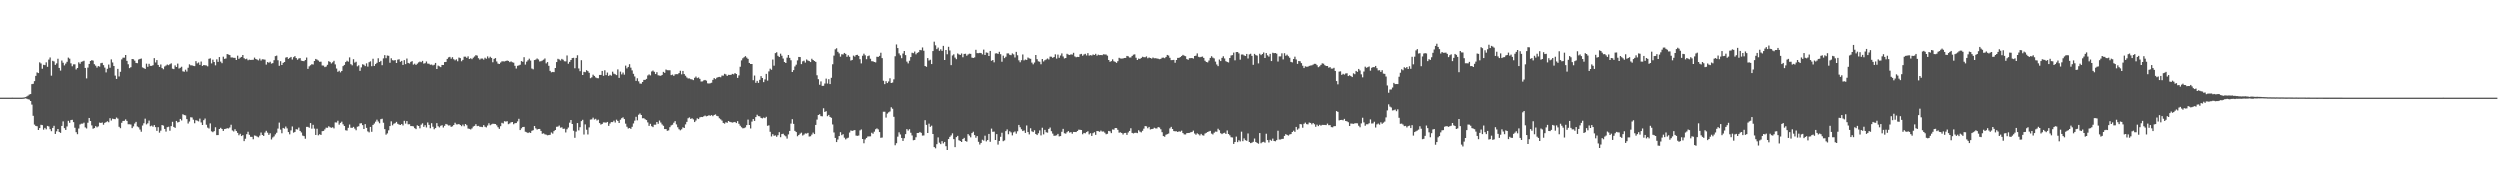 <svg xmlns="http://www.w3.org/2000/svg" width="1920" height="150"><path fill="#4f4f4f" d="M0 74.986h1v1H0zM1 74.988h1v1H1zM2 74.989h1v1H2zM3 74.988h1v1H3zM4 74.988h1v1H4zM5 74.989h1v1H5zM6 74.987h1v1H6zM7 74.986h1v1H7zM8 74.988h1v1H8zM9 74.983h1v1H9zM10 74.988h1v1H10zM11 74.988h1v1H11zM12 74.985h1v1H12zM13 74.989h1v1H13zM14 74.987h1v1H14zM15 74.99h1v1H15zM16 74.986h1v1H16zM17 74.937h1v1H17zM18 74.84h1v1H18zM19 74.54h1v1H19zM20 74.117h1v1.671H20zM21 73.472h1v2.728H21zM22 72.612h1v3.903H22zM23 72.267h1v5.283H23zM24 64.595h1v15.748H24zM25 64.378h1v24.574H25zM26 62.32h1v33.375H26zM27 58.277h1v38.418H27zM28 55.58h1v41.399H28zM29 56.121h1v43.713H29zM30 47.877h1v50.474H30zM31 48.725h1v47.096H31zM32 52.773h1v43.328H32zM33 49.768h1v49.834H33zM34 50.002h1v48.178H34zM35 47.858h1v51.444H35zM36 51.326h1v45.414H36zM37 45.762h1v51.364H37zM38 44.142h1v55.1H38zM39 58.096h1v42.673H39zM40 46.7h1v51.532H40zM41 47.184h1v49.432H41zM42 49.827h1v53.029H42zM43 48.683h1v52.163H43zM44 45.133h1v53.958H44zM45 52.167h1v49.137H45zM46 54.231h1v47.834H46zM47 46.468h1v50.232H47zM48 48.16h1v45.067H48zM49 50.21h1v48.179H49zM50 48.848h1v50.962H50zM51 47.438h1v49.662H51zM52 44.221h1v48.548H52zM53 45.078h1v49.251H53zM54 48.62h1v43.572H54zM55 50.869h1v41.136H55zM56 49.39h1v44.399H56zM57 49.427h1v48.675H57zM58 53.353h1v48.181H58zM59 52.242h1v50.82H59zM60 47.872h1v50.853H60zM61 48.928h1v46.653H61zM62 47.466h1v47.502H62zM63 47.178h1v47.804H63zM64 46.633h1v47.577H64zM65 52.189h1v45.67H65zM66 60.233h1v38.443H66zM67 51.928h1v42.355H67zM68 49.118h1v41.48H68zM69 46.832h1v46.077H69zM70 46.161h1v50.16H70zM71 46.563h1v52.318H71zM72 49.322h1v49.056H72zM73 50.432h1v46.431H73zM74 51.928h1v45.878H74zM75 50.742h1v46.328H75zM76 51.153h1v42.992H76zM77 48.552h1v45.912H77zM78 48.232h1v45.835H78zM79 50.03h1v45.755H79zM80 51.902h1v42.48H80zM81 55.6h1v38.205H81zM82 52.828h1v40.288H82zM83 49.568h1v44.313H83zM84 52.01h1v38.777H84zM85 45.623h1v46.934H85zM86 47.958h1v43.172H86zM87 50.667h1v40.793H87zM88 58.04h1v33.498H88zM89 60.626h1v29.624H89zM90 52.899h1v38.199H90zM91 58.748h1v38.654H91zM92 55.143h1v43.3H92zM93 45.642h1v48.646H93zM94 44.283h1v48.596H94zM95 44.312h1v48.454H95zM96 42.226h1v49.487H96zM97 46.749h1v46.103H97zM98 49.376h1v46.074H98zM99 52.349h1v43.099H99zM100 51.633h1v43.992H100zM101 45.318h1v53.103H101zM102 45.536h1v51.535H102zM103 46.582h1v48.274H103zM104 48.356h1v45.255H104zM105 48.551h1v48.574H105zM106 45.736h1v52.065H106zM107 45.266h1v54.211H107zM108 44.929h1v56.241H108zM109 51.754h1v44.659H109zM110 52.313h1v42.378H110zM111 52.92h1v38.195H111zM112 48.92h1v46.594H112zM113 51.284h1v43.455H113zM114 48.988h1v43.612H114zM115 50.571h1v46.422H115zM116 50.596h1v45.878H116zM117 50.085h1v47.259H117zM118 44.643h1v51.428H118zM119 47.959h1v49.689H119zM120 46.137h1v54.353H120zM121 49.885h1v47.815H121zM122 51.418h1v50.453H122zM123 49.517h1v50.858H123zM124 52.298h1v43.727H124zM125 53.199h1v43.252H125zM126 51.035h1v47.969H126zM127 50.312h1v50.765H127zM128 49.553h1v48.111H128zM129 50.049h1v47.275H129zM130 49.316h1v51.083H130zM131 48.654h1v48.216H131zM132 52.717h1v40.841H132zM133 53.08h1v44.384H133zM134 50.242h1v47.937H134zM135 51.455h1v41.443H135zM136 48.826h1v45.233H136zM137 52.63h1v41.039H137zM138 52.031h1v39.325H138zM139 51.276h1v41.233H139zM140 54.805h1v32.976H140zM141 55.115h1v33.268H141zM142 53.488h1v35.155H142zM143 54.911h1v36.574H143zM144 52.029h1v42.826H144zM145 49.421h1v43.919H145zM146 50.165h1v39.903H146zM147 50.179h1v40.052H147zM148 50.574h1v41.336H148zM149 50.802h1v43.859H149zM150 46.934h1v45.402H150zM151 48.67h1v44.013H151zM152 47.963h1v45.27H152zM153 49.829h1v41.26H153zM154 47.254h1v46.775H154zM155 50.625h1v45.386H155zM156 49.939h1v42.391H156zM157 50.11h1v40.902H157zM158 50.255h1v45.524H158zM159 50.931h1v47.044H159zM160 45.165h1v53.574H160zM161 44.809h1v49.98H161zM162 48.708h1v52.172H162zM163 45.814h1v55.711H163zM164 47.631h1v53.076H164zM165 50.169h1v47.556H165zM166 45.589h1v58.209H166zM167 47.515h1v56.216H167zM168 43.841h1v55.238H168zM169 47.314h1v50.858H169zM170 48.558h1v50.497H170zM171 43.529h1v57.045H171zM172 45.22h1v53.921H172zM173 44.888h1v54.023H173zM174 41.528h1v56.934H174zM175 41.896h1v56.767H175zM176 42.286h1v55.583H176zM177 44.12h1v51.691H177zM178 44.11h1v56.078H178zM179 44.368h1v56.581H179zM180 44.436h1v54.815H180zM181 46.06h1v54.583H181zM182 42.746h1v59.309H182zM183 45.195h1v58.712H183zM184 44.288h1v58.488H184zM185 43.7h1v60.783H185zM186 42.233h1v61.54H186zM187 44.721h1v63.658H187zM188 45.474h1v61.086H188zM189 45.038h1v58.003H189zM190 46.269h1v54.913H190zM191 45.806h1v57.741H191zM192 46.045h1v59.038H192zM193 45.983h1v59.11H193zM194 45.89h1v61.084H194zM195 44.246h1v59.779H195zM196 45.324h1v58.958H196zM197 45.778h1v59.114H197zM198 46.402h1v59.094H198zM199 45.008h1v59.153H199zM200 46.473h1v55.311H200zM201 45.508h1v58.169H201zM202 45.597h1v58.796H202zM203 45.833h1v56.015H203zM204 49.606h1v50.826H204zM205 47.642h1v54.24H205zM206 48.176h1v55.39H206zM207 47.41h1v54.917H207zM208 48.837h1v58.275H208zM209 48.504h1v57.044H209zM210 46.235h1v58.518H210zM211 43.088h1v60.147H211zM212 42.678h1v59.282H212zM213 46.271h1v52.489H213zM214 50.524h1v43.613H214zM215 46.994h1v52.527H215zM216 49.93h1v52.431H216zM217 48.278h1v49.967H217zM218 47.597h1v51.224H218zM219 44.256h1v52.917H219zM220 43.814h1v54.803H220zM221 45.196h1v56.245H221zM222 44.445h1v58.71H222zM223 43.708h1v56.438H223zM224 45.728h1v51.4H224zM225 43.929h1v57.977H225zM226 43.113h1v58.189H226zM227 44.591h1v54.629H227zM228 45.873h1v53.634H228zM229 44.907h1v53.116H229zM230 44.663h1v55.898H230zM231 46.583h1v55.159H231zM232 46.823h1v57.326H232zM233 46.991h1v57.545H233zM234 46.088h1v60.439H234zM235 44.184h1v53.27H235zM236 52.874h1v44.557H236zM237 50.952h1v47.153H237zM238 50.112h1v44.411H238zM239 49.313h1v49.518H239zM240 49.564h1v46.296H240zM241 46.83h1v51.933H241zM242 45.272h1v58.382H242zM243 45.75h1v53.115H243zM244 46.489h1v57.428H244zM245 47.463h1v55.671H245zM246 47.366h1v56.266H246zM247 50.259h1v50.507H247zM248 50.406h1v50.169H248zM249 51.574h1v47.811H249zM250 51.105h1v46.964H250zM251 49.767h1v48.39H251zM252 47.021h1v49.946H252zM253 47.567h1v50.16H253zM254 48.746h1v49.388H254zM255 47.868h1v49.867H255zM256 46.717h1v51.882H256zM257 49.449h1v44.551H257zM258 52.618h1v41.49H258zM259 55.145h1v37.563H259zM260 54.315h1v41.436H260zM261 55.62h1v38.732H261zM262 54.523h1v38.937H262zM263 50.801h1v44.703H263zM264 49.887h1v46.872H264zM265 47.651h1v52.402H265zM266 46.631h1v53.665H266zM267 47.378h1v50.796H267zM268 44.082h1v51.558H268zM269 49.284h1v48.805H269zM270 50.194h1v48.031H270zM271 45.452h1v51.989H271zM272 48.072h1v50.672H272zM273 47.416h1v52.608H273zM274 50.963h1v46.351H274zM275 50.171h1v46.785H275zM276 54.445h1v40.366H276zM277 51.782h1v42.816H277zM278 49.351h1v46.731H278zM279 49.714h1v49.376H279zM280 50.788h1v44.532H280zM281 48.649h1v49.543H281zM282 51.141h1v49.757H282zM283 47.787h1v53.898H283zM284 47.088h1v50.417H284zM285 50.828h1v50.413H285zM286 45.097h1v50.858H286zM287 50.633h1v44.262H287zM288 49.208h1v44.246H288zM289 48.246h1v43.651H289zM290 44.759h1v48.568H290zM291 47.613h1v47.064H291zM292 46.744h1v44.787H292zM293 50.075h1v41.113H293zM294 44.838h1v49.401H294zM295 42.331h1v56.82H295zM296 44.718h1v58.714H296zM297 42.656h1v59.816H297zM298 42.866h1v57.24H298zM299 48.18h1v48.647H299zM300 44.733h1v48.441H300zM301 46.227h1v50.008H301zM302 46.49h1v48.517H302zM303 46.132h1v48.461H303zM304 48.392h1v45.217H304zM305 45.83h1v49.265H305zM306 45.534h1v50.085H306zM307 47.474h1v48.527H307zM308 46.738h1v48.503H308zM309 49.863h1v46.479H309zM310 46.16h1v46.607H310zM311 49.27h1v45.668H311zM312 44.976h1v48.008H312zM313 48.351h1v47.122H313zM314 48.817h1v46.567H314zM315 47.508h1v49.287H315zM316 46.934h1v49.86H316zM317 49.593h1v47.482H317zM318 48.909h1v49.513H318zM319 49.853h1v49.318H319zM320 48.919h1v47.337H320zM321 47.93h1v48.813H321zM322 47.307h1v51.258H322zM323 47.775h1v47.948H323zM324 46.74h1v47.976H324zM325 48.864h1v48.568H325zM326 48.546h1v47.624H326zM327 47.188h1v50.681H327zM328 48.834h1v45.202H328zM329 48.943h1v46.959H329zM330 49.728h1v48.803H330zM331 49.558h1v45.051H331zM332 50.241h1v47.109H332zM333 49.701h1v49.596H333zM334 48.308h1v50.054H334zM335 52.984h1v41.59H335zM336 50.393h1v46.562H336zM337 50.96h1v46.895H337zM338 51.549h1v45.067H338zM339 49.857h1v46.274H339zM340 49.897h1v48.043H340zM341 47.675h1v48.931H341zM342 47.567h1v47.626H342zM343 45.238h1v50.41H343zM344 44.063h1v52.338H344zM345 43.652h1v52.611H345zM346 45.077h1v52.374H346zM347 43.952h1v53.059H347zM348 45.459h1v50.521H348zM349 46.332h1v47.936H349zM350 45.567h1v49.954H350zM351 47.058h1v48.464H351zM352 44.173h1v51.064H352zM353 44.635h1v51.385H353zM354 47.041h1v49.885H354zM355 45.99h1v49.69H355zM356 43.535h1v53.422H356zM357 43.513h1v51.707H357zM358 44.444h1v51.761H358zM359 43.266h1v55.445H359zM360 45.335h1v53.627H360zM361 44.764h1v54.657H361zM362 45.464h1v53.141H362zM363 44.275h1v52.913H363zM364 43.365h1v53.311H364zM365 42.35h1v53.045H365zM366 42.696h1v54.156H366zM367 44.674h1v51.984H367zM368 45.767h1v51.549H368zM369 44.959h1v52.45H369zM370 44.96h1v52.693H370zM371 45.771h1v50.349H371zM372 44.344h1v52.989H372zM373 45.108h1v52.746H373zM374 43.289h1v53.095H374zM375 44.743h1v49.922H375zM376 43.576h1v52.62H376zM377 44.504h1v51.043H377zM378 47.835h1v47.188H378zM379 45.204h1v49.932H379zM380 44.576h1v50.633H380zM381 47.199h1v49.072H381zM382 48.841h1v48.916H382zM383 49.151h1v49.829H383zM384 48.009h1v48.928H384zM385 47.099h1v47.198H385zM386 47.112h1v47.694H386zM387 47.193h1v45.889H387zM388 46.783h1v46.583H388zM389 46.491h1v46.579H389zM390 46.789h1v48.592H390zM391 47.709h1v47.106H391zM392 47.134h1v46.793H392zM393 47.803h1v45.873H393zM394 48.13h1v47.294H394zM395 50.518h1v44.083H395zM396 52.654h1v41.859H396zM397 50.51h1v42.746H397zM398 50.214h1v41.044H398zM399 49.696h1v50.194H399zM400 46.903h1v51.658H400zM401 47.484h1v50.061H401zM402 43.93h1v53.497H402zM403 49.63h1v51.557H403zM404 47.381h1v54.186H404zM405 46.266h1v55.913H405zM406 45.034h1v56.616H406zM407 46.506h1v55.58H407zM408 52.642h1v47.802H408zM409 53.259h1v46.726H409zM410 46.129h1v50.641H410zM411 45.776h1v52.793H411zM412 44.88h1v54.644H412zM413 45.682h1v53.384H413zM414 47.199h1v51.836H414zM415 46.988h1v53.562H415zM416 46.478h1v56.241H416zM417 45.84h1v56.555H417zM418 44.923h1v58.238H418zM419 48.689h1v54.727H419zM420 47.642h1v56.293H420zM421 50.541h1v53.188H421zM422 54.416h1v49.118H422zM423 55.544h1v46.19H423zM424 55.248h1v47.358H424zM425 55.422h1v45.292H425zM426 52.225h1v47.623H426zM427 47.673h1v49.691H427zM428 45.165h1v52.065H428zM429 45.646h1v50.756H429zM430 46.491h1v51.56H430zM431 45.23h1v52.552H431zM432 45.872h1v53.097H432zM433 47.054h1v51.779H433zM434 47.151h1v54.574H434zM435 42.607h1v56.676H435zM436 48.935h1v48.985H436zM437 47.502h1v46.682H437zM438 46.097h1v46.043H438zM439 44.573h1v50.645H439zM440 44.411h1v55.997H440zM441 52.419h1v53.433H441zM442 44.474h1v56.577H442zM443 42.449h1v52.052H443zM444 52.557h1v47.581H444zM445 54.682h1v42.994H445zM446 46.221h1v46.827H446zM447 57.58h1v34.448H447zM448 55.155h1v48.145H448zM449 55.46h1v40.096H449zM450 53.915h1v45.722H450zM451 54.61h1v48.665H451zM452 55.923h1v41.934H452zM453 60.061h1v31.8H453zM454 59.4h1v32.316H454zM455 57.37h1v33.008H455zM456 58.321h1v33.47H456zM457 59.439h1v31.809H457zM458 60.024h1v32.497H458zM459 60.094h1v31.816H459zM460 57.549h1v36.959H460zM461 57.555h1v38.12H461zM462 54.5h1v40.669H462zM463 58.232h1v35.791H463zM464 53.973h1v40.076H464zM465 57.707h1v36.496H465zM466 55.679h1v37.986H466zM467 58.331h1v38.319H467zM468 57.422h1v37.43H468zM469 58.089h1v35.64H469zM470 55.03h1v38.784H470zM471 56.585h1v36.101H471zM472 57.057h1v37.024H472zM473 57.678h1v34.237H473zM474 53.32h1v39.563H474zM475 59.79h1v34.649H475zM476 55.004h1v36.93H476zM477 57.132h1v33.653H477zM478 55.729h1v34.374H478zM479 57.33h1v34.112H479zM480 50.384h1v44.573H480zM481 52.535h1v44.777H481zM482 51.388h1v47.328H482zM483 49.289h1v49.028H483zM484 51.988h1v46.96H484zM485 54.067h1v43.292H485zM486 56.704h1v38.131H486zM487 58.701h1v33.997H487zM488 62.114h1v27.605H488zM489 60.125h1v32.289H489zM490 62.439h1v25.681H490zM491 64.162h1v22.961H491zM492 64.314h1v24H492zM493 62.971h1v27.883H493zM494 61.315h1v29.484H494zM495 61.322h1v30.264H495zM496 60.559h1v31.653H496zM497 57.965h1v36.015H497zM498 57.135h1v39.525H498zM499 57.882h1v37.203H499zM500 54.883h1v42.042H500zM501 54.148h1v43.474H501zM502 55.125h1v40.65H502zM503 56.898h1v38.903H503zM504 55.448h1v38.227H504zM505 57.786h1v37.302H505zM506 58.084h1v34.489H506zM507 58.231h1v35.859H507zM508 57.537h1v38.032H508zM509 55.17h1v41.441H509zM510 55.978h1v43.148H510zM511 53.405h1v45.716H511zM512 53.89h1v46.565H512zM513 53.948h1v46.203H513zM514 53.985h1v43.679H514zM515 57.678h1v38.609H515zM516 57.301h1v38.5H516zM517 58.288h1v35.949H517zM518 57.1h1v35.939H518zM519 56.913h1v38.648H519zM520 56.983h1v40.757H520zM521 56.136h1v43.132H521zM522 54.345h1v45.74H522zM523 57.075h1v42.231H523zM524 54.459h1v43.337H524zM525 56.882h1v41.412H525zM526 58.152h1v37.377H526zM527 59.498h1v34.115H527zM528 60.275h1v30.544H528zM529 60.217h1v29.922H529zM530 60.805h1v30.518H530zM531 60.983h1v29.847H531zM532 61.542h1v30.174H532zM533 59.762h1v33.988H533zM534 58.772h1v33.818H534zM535 60.005h1v30.892H535zM536 59.508h1v31.912H536zM537 60.588h1v29.591H537zM538 62.603h1v27.199H538zM539 62.504h1v27.415H539zM540 61.728h1v27.607H540zM541 61.386h1v27.344H541zM542 61.968h1v27.365H542zM543 64.016h1v25.042H543zM544 64.153h1v24.32H544zM545 63.968h1v24.959H545zM546 63.532h1v24.832H546zM547 61.36h1v27.898H547zM548 59.964h1v28.353H548zM549 60.752h1v27.123H549zM550 59.685h1v29.294H550zM551 59.248h1v30.069H551zM552 59.032h1v31.816H552zM553 59.333h1v32.337H553zM554 58.013h1v34.623H554zM555 58.135h1v36.302H555zM556 56.688h1v38.265H556zM557 57.139h1v36.747H557zM558 58.31h1v35.981H558zM559 57.428h1v35.48H559zM560 57.568h1v36.029H560zM561 57.43h1v36.4H561zM562 56.746h1v37.436H562zM563 57.07h1v36.805H563zM564 56.128h1v37.511H564zM565 56.829h1v37.661H565zM566 59.814h1v33.222H566zM567 57.925h1v37.144H567zM568 51.234h1v45.353H568zM569 46.407h1v51.312H569zM570 44.766h1v53.768H570zM571 43.932h1v54.49H571zM572 43.117h1v54.713H572zM573 44.262h1v51.831H573zM574 45.209h1v46.638H574zM575 48.35h1v47.632H575zM576 49.13h1v49.541H576zM577 49.145h1v44.255H577zM578 61.593h1v29.852H578zM579 58.005h1v34.862H579zM580 63.607h1v26.287H580zM581 62.123h1v26.003H581zM582 63.648h1v25.534H582zM583 61.298h1v28.042H583zM584 58.463h1v32.084H584zM585 59.921h1v31.011H585zM586 63.082h1v27.202H586zM587 60.957h1v29.789H587zM588 56.726h1v32.961H588zM589 61.924h1v34.706H589zM590 54.817h1v41.45H590zM591 52.725h1v48.488H591zM592 53.589h1v51.197H592zM593 45.697h1v57.369H593zM594 50.441h1v53.839H594zM595 40.791h1v63.175H595zM596 40.16h1v64.878H596zM597 42.835h1v60.987H597zM598 43.772h1v57.769H598zM599 41.221h1v64.17H599zM600 42.799h1v60.186H600zM601 44.948h1v57.769H601zM602 47.639h1v56.305H602zM603 48.374h1v56.317H603zM604 44.294h1v62.136H604zM605 42.244h1v60.973H605zM606 44.432h1v56.136H606zM607 46.278h1v48.636H607zM608 55.284h1v36.237H608zM609 53.886h1v41.239H609zM610 51.026h1v49.496H610zM611 49.68h1v51.759H611zM612 46.366h1v58.302H612zM613 43.728h1v59.976H613zM614 43.807h1v58.85H614zM615 49.246h1v52.635H615zM616 47.08h1v57.033H616zM617 46.585h1v56.789H617zM618 48.075h1v54.391H618zM619 45.653h1v56.931H619zM620 46.502h1v55.559H620zM621 46.924h1v57.954H621zM622 47.671h1v56.994H622zM623 45.1h1v58.26H623zM624 46.085h1v55.757H624zM625 46.844h1v56.124H625zM626 47.531h1v48.418H626zM627 57.829h1v34.008H627zM628 60.849h1v27.46H628zM629 65.065h1v22.717H629zM630 62.509h1v26.684H630zM631 65.949h1v23.372H631zM632 65.898h1v17.247H632zM633 64.171h1v21.788H633zM634 60.37h1v25.046H634zM635 64.135h1v25.113H635zM636 60.804h1v27.479H636zM637 64.585h1v25.228H637zM638 59.74h1v30.727H638zM639 49.37h1v46.244H639zM640 42.717h1v59.013H640zM641 37.869h1v68.089H641zM642 37.093h1v72.007H642zM643 39.786h1v67.377H643zM644 40.987h1v63.505H644zM645 43.519h1v58.022H645zM646 41.662h1v62.152H646zM647 41.841h1v61.22H647zM648 40.653h1v65.096H648zM649 41.364h1v65.709H649zM650 43.606h1v62.639H650zM651 42.435h1v63.307H651zM652 43.599h1v58.178H652zM653 46.47h1v53.704H653zM654 46.045h1v54.517H654zM655 42.727h1v57.46H655zM656 43.467h1v56.402H656zM657 42.223h1v61.913H657zM658 42.089h1v62.256H658zM659 43.018h1v61.083H659zM660 45.47h1v54.658H660zM661 48.7h1v50.71H661zM662 42.819h1v63.94H662zM663 41.194h1v68.81H663zM664 42.483h1v64.55H664zM665 45.446h1v60.502H665zM666 43.088h1v61.719H666zM667 42.64h1v62.115H667zM668 45.094h1v59.585H668zM669 47.004h1v54.929H669zM670 47.096h1v55.587H670zM671 47.637h1v53.494H671zM672 47.919h1v51.351H672zM673 43.548h1v55.063H673zM674 43.721h1v55.654H674zM675 42.886h1v58.558H675zM676 40.48h1v65.338H676zM677 44.661h1v60.958H677zM678 62.008h1v23.827H678zM679 64.636h1v21.198H679zM680 62.338h1v27.968H680zM681 63.807h1v23.436H681zM682 62.574h1v23.714H682zM683 60.088h1v25.507H683zM684 63.742h1v18.649H684zM685 63.403h1v20.12H685zM686 60.926h1v28.782H686zM687 43.231h1v68.326H687zM688 34.162h1v75.816H688zM689 36.905h1v68.041H689zM690 41.026h1v60.594H690zM691 42.492h1v60.779H691zM692 44.674h1v61.28H692zM693 41.107h1v67.108H693zM694 39.165h1v66.985H694zM695 42.34h1v60.663H695zM696 47.331h1v51.853H696zM697 48.69h1v51.592H697zM698 46.647h1v52.568H698zM699 43.838h1v58.119H699zM700 40.52h1v63.505H700zM701 40.839h1v66.884H701zM702 39.577h1v67.899H702zM703 41.723h1v63.691H703zM704 40.615h1v61.524H704zM705 40.098h1v62.006H705zM706 38.362h1v62.942H706zM707 38.603h1v63.424H707zM708 36.471h1v67.693H708zM709 38.983h1v65.056H709zM710 50.675h1v41.648H710zM711 51.314h1v44.564H711zM712 44.597h1v57.538H712zM713 46.472h1v48.503H713zM714 45.886h1v51.492H714zM715 49.208h1v47.317H715zM716 39.224h1v63.711H716zM717 31.984h1v80.97H717zM718 34.799h1v79.111H718zM719 37.743h1v73.022H719zM720 36.583h1v68.945H720zM721 39.013h1v70.544H721zM722 37.824h1v72.861H722zM723 39.062h1v69.341H723zM724 35.221h1v74.929H724zM725 46.088h1v62.901H725zM726 38.406h1v73.893H726zM727 41.664h1v73.558H727zM728 35.964h1v70.817H728zM729 38.763h1v66.326H729zM730 50.047h1v53.951H730zM731 42.592h1v59.815H731zM732 41.726h1v65.11H732zM733 44.249h1v68.768H733zM734 45.441h1v59.856H734zM735 41.072h1v63.254H735zM736 41.769h1v65.973H736zM737 42.175h1v66.104H737zM738 41.041h1v68.039H738zM739 43.999h1v62.737H739zM740 41.428h1v64.466H740zM741 41.243h1v67.07H741zM742 42.798h1v66.012H742zM743 41.82h1v61.176H743zM744 41.235h1v62.919H744zM745 41.384h1v64.066H745zM746 44.253h1v57.966H746zM747 44.536h1v56.652H747zM748 44.067h1v59.642H748zM749 38.268h1v67.51H749zM750 40.798h1v63.698H750zM751 40.872h1v68.048H751zM752 40.594h1v70.39H752zM753 40.731h1v69.026H753zM754 41.759h1v65.542H754zM755 38.088h1v69.907H755zM756 42.257h1v61.92H756zM757 40.296h1v68.277H757zM758 40.571h1v66.995H758zM759 43.013h1v59.832H759zM760 39.116h1v69.785H760zM761 46.706h1v52.057H761zM762 46.066h1v55.171H762zM763 47.875h1v53.177H763zM764 41.048h1v66.458H764zM765 40.887h1v62.12H765zM766 41.431h1v69.608H766zM767 39.793h1v68.42H767zM768 41.631h1v63.431H768zM769 47.391h1v54.558H769zM770 42.759h1v65.683H770zM771 44.658h1v63.179H771zM772 43.586h1v57.146H772zM773 40.995h1v58.36H773zM774 40.991h1v62.126H774zM775 42.076h1v58.716H775zM776 42.405h1v59.286H776zM777 40.999h1v62.967H777zM778 41.787h1v59.904H778zM779 44.125h1v56.831H779zM780 39.847h1v62.793H780zM781 42.421h1v58.405H781zM782 46.337h1v49.593H782zM783 47.807h1v49.937H783zM784 46.255h1v52.998H784zM785 41.846h1v58.829H785zM786 46.401h1v53.809H786zM787 45.729h1v56.385H787zM788 46.039h1v50.313H788zM789 44.164h1v57.275H789zM790 44.852h1v58.391H790zM791 45.142h1v53.354H791zM792 48.086h1v52.802H792zM793 49.412h1v52.034H793zM794 48.024h1v52.002H794zM795 42.246h1v60.647H795zM796 45.459h1v58.29H796zM797 47.102h1v55.242H797zM798 47.436h1v52.687H798zM799 49.354h1v54.651H799zM800 45.314h1v52.788H800zM801 47.203h1v56.034H801zM802 46.227h1v53.495H802zM803 45.676h1v55.925H803zM804 44.878h1v57.012H804zM805 45.655h1v53.376H805zM806 43.463h1v54.506H806zM807 43.59h1v57.189H807zM808 44.466h1v58.135H808zM809 43.768h1v60.528H809zM810 41.741h1v62.473H810zM811 44.981h1v58.943H811zM812 41.933h1v60.901H812zM813 44.372h1v60.357H813zM814 42.658h1v61.844H814zM815 41.02h1v60.19H815zM816 43.378h1v55.575H816zM817 44.9h1v57.453H817zM818 44.542h1v58.128H818zM819 41.32h1v60.235H819zM820 41.949h1v58.704H820zM821 42.257h1v59.581H821zM822 41.748h1v59.716H822zM823 41.91h1v60.821H823zM824 40.575h1v60.763H824zM825 43.323h1v58.045H825zM826 43.968h1v57.472H826zM827 43.698h1v56.903H827zM828 43.787h1v55.788H828zM829 41.723h1v57.968H829zM830 41.363h1v58.478H830zM831 42.789h1v60.311H831zM832 41.851h1v60.231H832zM833 41.332h1v61.063H833zM834 42.575h1v58.836H834zM835 40.815h1v60.021H835zM836 42.686h1v60.525H836zM837 42.325h1v59.998H837zM838 42.629h1v61.777H838zM839 41.829h1v60.46H839zM840 42.218h1v59.314H840zM841 41.326h1v62.261H841zM842 42.758h1v57.872H842zM843 41.96h1v58.787H843zM844 42.324h1v58.885H844zM845 42.226h1v58.071H845zM846 42.399h1v58.655H846zM847 41.695h1v59.28H847zM848 41.841h1v60.07H848zM849 41.867h1v61.254H849zM850 42.769h1v59.986H850zM851 46.074h1v54.5H851zM852 47.45h1v53.434H852zM853 46.939h1v55.32H853zM854 45.554h1v53.9H854zM855 47.04h1v52.521H855zM856 47.533h1v50.751H856zM857 48.274h1v50.075H857zM858 47.02h1v52.692H858zM859 44.411h1v57.495H859zM860 44.922h1v56.691H860zM861 44.995h1v57.15H861zM862 44.899h1v58.432H862zM863 44.541h1v57.641H863zM864 44.499h1v57.555H864zM865 42.977h1v60.579H865zM866 43.252h1v58.469H866zM867 44.212h1v56.354H867zM868 44.148h1v54.378H868zM869 42.934h1v59.158H869zM870 41.992h1v60.528H870zM871 41.748h1v60.293H871zM872 44.349h1v57.597H872zM873 46.058h1v56.199H873zM874 45.023h1v55.046H874zM875 45.279h1v55.823H875zM876 44.501h1v57.18H876zM877 43.583h1v56.857H877zM878 43.943h1v54.858H878zM879 43.997h1v52.804H879zM880 43.296h1v53.711H880zM881 44.756h1v53.729H881zM882 44.146h1v53.349H882zM883 44.529h1v54.889H883zM884 44.988h1v54.125H884zM885 44.197h1v54.749H885zM886 44.726h1v53.398H886zM887 44.696h1v53.917H887zM888 44.877h1v53.771H888zM889 45.098h1v52.472H889zM890 45.455h1v52.492H890zM891 45.231h1v54.054H891zM892 44.365h1v57.178H892zM893 44.227h1v60.285H893zM894 44.687h1v60.329H894zM895 43.705h1v59.778H895zM896 42.196h1v60.812H896zM897 42.657h1v59.917H897zM898 44.414h1v54.2H898zM899 46.194h1v51.222H899zM900 46.156h1v52.893H900zM901 45.975h1v54.676H901zM902 48.203h1v52.646H902zM903 46.072h1v54.763H903zM904 44.46h1v56.927H904zM905 44.459h1v56.41H905zM906 43.83h1v57.272H906zM907 43.076h1v57.27H907zM908 42.16h1v60.017H908zM909 42.778h1v60.434H909zM910 43.169h1v60.105H910zM911 45.359h1v56.874H911zM912 45.907h1v56.237H912zM913 44.679h1v57.369H913zM914 44.631h1v56.933H914zM915 44.528h1v56.812H915zM916 45.022h1v55.263H916zM917 43.007h1v59.535H917zM918 42.772h1v60.716H918zM919 41.015h1v61.367H919zM920 43.63h1v59.511H920zM921 43.999h1v60.064H921zM922 43.683h1v59.137H922zM923 43.418h1v60.487H923zM924 44.509h1v59.611H924zM925 46.635h1v55.903H925zM926 47.602h1v54.4H926zM927 47.933h1v53.42H927zM928 46.497h1v54.413H928zM929 44.514h1v56.003H929zM930 43.165h1v59.452H930zM931 44.256h1v59.004H931zM932 44.855h1v57.059H932zM933 47.29h1v53.782H933zM934 49.515h1v51.681H934zM935 50.775h1v48.107H935zM936 45.731h1v54.287H936zM937 46.922h1v55.383H937zM938 44.443h1v58.551H938zM939 43.208h1v59.065H939zM940 44.911h1v57.035H940zM941 47.009h1v55.854H941zM942 47.54h1v52.666H942zM943 47.994h1v54.907H943zM944 44.543h1v59.401H944zM945 42.602h1v62.803H945zM946 42.339h1v63.254H946zM947 40.39h1v70.169H947zM948 46.35h1v62.686H948zM949 39.977h1v64.931H949zM950 39.956h1v69.197H950zM951 41.011h1v66.705H951zM952 45.841h1v62.787H952zM953 41.873h1v59.256H953zM954 41.816h1v66.645H954zM955 42.565h1v63.717H955zM956 43.019h1v64.664H956zM957 41.428h1v66.722H957zM958 44.901h1v57.61H958zM959 41.77h1v67.281H959zM960 41.248h1v68.674H960zM961 42.913h1v66.665H961zM962 49.781h1v59.107H962zM963 41.356h1v65.024H963zM964 42.353h1v66.694H964zM965 42.689h1v67.094H965zM966 48.68h1v61.701H966zM967 41.251h1v60.951H967zM968 42.339h1v67.682H968zM969 41.458h1v67.765H969zM970 40.308h1v68.572H970zM971 44.536h1v65.023H971zM972 40.769h1v61.942H972zM973 42.518h1v65.047H973zM974 43.446h1v65.97H974zM975 41.379h1v65.982H975zM976 46.885h1v61.23H976zM977 40.477h1v65.994H977zM978 40.866h1v67.441H978zM979 40.728h1v67.8H979zM980 41.237h1v66.401H980zM981 47.236h1v53.186H981zM982 43.297h1v63.854H982zM983 43.339h1v63.82H983zM984 40.947h1v65.769H984zM985 45.622h1v60.986H985zM986 40.862h1v63.514H986zM987 42.823h1v60.189H987zM988 42.005h1v61.624H988zM989 43.142h1v60.974H989zM990 44.344h1v58.938H990zM991 47.551h1v55.42H991zM992 47.941h1v53.412H992zM993 45.299h1v55.069H993zM994 43.545h1v57.707H994zM995 45.679h1v51.823H995zM996 49.044h1v50.518H996zM997 46.826h1v51.827H997zM998 47.03h1v48.233H998zM999 48.473h1v47.037H999zM1000 50.478h1v47.644H1000zM1001 52.275h1v42.786H1001zM1002 50.945h1v43.19H1002zM1003 51.259h1v44.091H1003zM1004 51.214h1v44.334H1004zM1005 50.588h1v43.516H1005zM1006 50.309h1v44.08H1006zM1007 50.159h1v45.367H1007zM1008 49.608h1v44.845H1008zM1009 49.015h1v46.397H1009zM1010 49.071h1v48.324H1010zM1011 50.072h1v45.664H1011zM1012 51.601h1v45.278H1012zM1013 50.956h1v44.872H1013zM1014 49.798h1v46.732H1014zM1015 48.636h1v47.264H1015zM1016 48.873h1v47.075H1016zM1017 50.093h1v45.864H1017zM1018 50.67h1v45.427H1018zM1019 50.693h1v44.232H1019zM1020 51.949h1v44.198H1020zM1021 51.548h1v44.56H1021zM1022 52.69h1v44.959H1022zM1023 52.694h1v45.099H1023zM1024 52.059h1v44.876H1024zM1025 54.453h1v42.422H1025zM1026 62.284h1v22.993H1026zM1027 64.742h1v21.155H1027zM1028 54.998h1v37.451H1028zM1029 54.777h1v37.403H1029zM1030 57.48h1v34.554H1030zM1031 56.697h1v35.727H1031zM1032 57.277h1v34.033H1032zM1033 56.417h1v36.494H1033zM1034 56.252h1v36.954H1034zM1035 58.394h1v35.48H1035zM1036 57.829h1v38.962H1036zM1037 58.408h1v36.454H1037zM1038 59.212h1v35.782H1038zM1039 56.299h1v38.836H1039zM1040 56.963h1v37.759H1040zM1041 54.499h1v40.127H1041zM1042 55.188h1v39.539H1042zM1043 52.931h1v43.621H1043zM1044 54.134h1v43.583H1044zM1045 57.072h1v37.706H1045zM1046 59.415h1v30.982H1046zM1047 54.959h1v39.038H1047zM1048 51.187h1v45.393H1048zM1049 52.05h1v43.393H1049zM1050 51.564h1v43.864H1050zM1051 51.03h1v43.628H1051zM1052 54.251h1v37.436H1052zM1053 52.05h1v42.846H1053zM1054 51.501h1v43.267H1054zM1055 51.6h1v41.915H1055zM1056 50.66h1v47.294H1056zM1057 52.402h1v43.16H1057zM1058 54.05h1v40.825H1058zM1059 53.888h1v41.852H1059zM1060 55.263h1v38.675H1060zM1061 53.917h1v41.186H1061zM1062 56.536h1v37.653H1062zM1063 56.747h1v36.638H1063zM1064 58.795h1v31.373H1064zM1065 65.635h1v19.131H1065zM1066 71.219h1v8.898H1066zM1067 68.783h1v13.092H1067zM1068 68.702h1v13.841H1068zM1069 67.234h1v17.598H1069zM1070 63.62h1v20.997H1070zM1071 64.601h1v19.532H1071zM1072 64.498h1v20.902H1072zM1073 64.547h1v19.427H1073zM1074 58.929h1v31.549H1074zM1075 55.854h1v39.211H1075zM1076 53.202h1v41.709H1076zM1077 53.94h1v41.681H1077zM1078 51.646h1v45.224H1078zM1079 52.368h1v44.323H1079zM1080 51.468h1v46.448H1080zM1081 53.007h1v43.858H1081zM1082 50.905h1v45.56H1082zM1083 52.826h1v45.532H1083zM1084 43.625h1v52.502H1084zM1085 49.419h1v54.7H1085zM1086 43.54h1v57.878H1086zM1087 38.714h1v62.075H1087zM1088 37.715h1v62.524H1088zM1089 41.104h1v58.45H1089zM1090 40.87h1v56.099H1090zM1091 50.84h1v48.04H1091zM1092 43.364h1v63.536H1092zM1093 41.135h1v65.456H1093zM1094 40.823h1v63.521H1094zM1095 41.049h1v55.335H1095zM1096 46.972h1v51.445H1096zM1097 45.47h1v56.144H1097zM1098 46.006h1v59.39H1098zM1099 43.988h1v58.314H1099zM1100 40.57h1v58.846H1100zM1101 37.995h1v61.145H1101zM1102 35.284h1v75.872H1102zM1103 33.596h1v75.511H1103zM1104 36.038h1v69.433H1104zM1105 37.752h1v66.724H1105zM1106 41.104h1v60.586H1106zM1107 39.94h1v60.159H1107zM1108 40.566h1v59.38H1108zM1109 40.487h1v56.824H1109zM1110 40.377h1v56.529H1110zM1111 41.369h1v55.583H1111zM1112 43.875h1v53.574H1112zM1113 42.386h1v54.531H1113zM1114 41.706h1v54.837H1114zM1115 46.955h1v47.484H1115zM1116 44.431h1v51.846H1116zM1117 41.404h1v55.388H1117zM1118 42.147h1v56.9H1118zM1119 43.678h1v54.927H1119zM1120 55.473h1v35.934H1120zM1121 39.187h1v57.678H1121zM1122 40.241h1v70.798H1122zM1123 40.29h1v72.198H1123zM1124 44.673h1v64.096H1124zM1125 48.605h1v57.371H1125zM1126 48.563h1v51.369H1126zM1127 48.707h1v46.93H1127zM1128 47.538h1v48.182H1128zM1129 50.768h1v45.784H1129zM1130 50.688h1v47.716H1130zM1131 51.453h1v47.293H1131zM1132 48.988h1v50.258H1132zM1133 47.334h1v53.756H1133zM1134 41.115h1v63.296H1134zM1135 41.389h1v65.507H1135zM1136 46.337h1v55.729H1136zM1137 36.23h1v63.254H1137zM1138 37.031h1v65.996H1138zM1139 44.591h1v51.822H1139zM1140 38.611h1v62.942H1140zM1141 40.441h1v62.582H1141zM1142 37.815h1v62.761H1142zM1143 34.366h1v72.807H1143zM1144 36.938h1v69.928H1144zM1145 35.249h1v68.934H1145zM1146 35.793h1v71.616H1146zM1147 36.608h1v70.376H1147zM1148 42.953h1v54.754H1148zM1149 39.717h1v59.695H1149zM1150 43.294h1v59.5H1150zM1151 44.603h1v61.282H1151zM1152 40.998h1v62.501H1152zM1153 44.589h1v54.723H1153zM1154 43.996h1v57.043H1154zM1155 43.903h1v59.155H1155zM1156 42.603h1v57.538H1156zM1157 42.254h1v58.363H1157zM1158 40.394h1v66.465H1158zM1159 42.75h1v62.317H1159zM1160 41.93h1v63.903H1160zM1161 43.685h1v62.216H1161zM1162 46.294h1v56.525H1162zM1163 41.267h1v60.635H1163zM1164 39.821h1v60.979H1164zM1165 38.425h1v63.979H1165zM1166 50.738h1v47.857H1166zM1167 39.323h1v66.596H1167zM1168 41.354h1v66.14H1168zM1169 62.669h1v23.606H1169zM1170 61.055h1v24.2H1170zM1171 49.417h1v46.851H1171zM1172 39.293h1v64.454H1172zM1173 36.246h1v74.34H1173zM1174 36.339h1v70.558H1174zM1175 45.155h1v53.971H1175zM1176 44.607h1v55.802H1176zM1177 46.404h1v46.75H1177zM1178 42.843h1v60.296H1178zM1179 44.257h1v53.713H1179zM1180 41.277h1v63.675H1180zM1181 43.341h1v62.6H1181zM1182 39.308h1v69.004H1182zM1183 45.827h1v52.891H1183zM1184 45.326h1v54.11H1184zM1185 40.091h1v65.681H1185zM1186 41.523h1v60.774H1186zM1187 41.319h1v56.521H1187zM1188 47.929h1v47.97H1188zM1189 44.698h1v55.896H1189zM1190 46.266h1v54.46H1190zM1191 45.721h1v54.023H1191zM1192 44.53h1v51.421H1192zM1193 50.363h1v46.036H1193zM1194 43.553h1v56.811H1194zM1195 47.223h1v49.103H1195zM1196 48.214h1v49.654H1196zM1197 39.397h1v63.714H1197zM1198 46.154h1v48.877H1198zM1199 47.083h1v49.481H1199zM1200 46.88h1v51.186H1200zM1201 40.444h1v65.204H1201zM1202 50.002h1v45.87H1202zM1203 54.991h1v44.687H1203zM1204 45.932h1v52.217H1204zM1205 43.069h1v49.808H1205zM1206 43.978h1v54.223H1206zM1207 47.714h1v51.672H1207zM1208 50.149h1v49.154H1208zM1209 46.973h1v53.425H1209zM1210 46.372h1v51.211H1210zM1211 39.388h1v63.485H1211zM1212 42.556h1v56.475H1212zM1213 41.84h1v54.447H1213zM1214 43.11h1v51.269H1214zM1215 45.332h1v47.39H1215zM1216 47.342h1v54.808H1216zM1217 40.875h1v60.672H1217zM1218 41.49h1v56.935H1218zM1219 42.642h1v57.451H1219zM1220 54.489h1v41.861H1220zM1221 52.977h1v45.31H1221zM1222 49.463h1v46.601H1222zM1223 50.555h1v47.04H1223zM1224 52.95h1v49.501H1224zM1225 42.111h1v64.121H1225zM1226 44.217h1v59.884H1226zM1227 43.802h1v66.366H1227zM1228 38.631h1v75.03H1228zM1229 39.171h1v71.813H1229zM1230 40.474h1v65.611H1230zM1231 41.665h1v65.315H1231zM1232 41.503h1v63.43H1232zM1233 42.477h1v61.622H1233zM1234 43.705h1v57.327H1234zM1235 41.81h1v59.952H1235zM1236 46.056h1v57.599H1236zM1237 44.564h1v58.102H1237zM1238 44.729h1v62.72H1238zM1239 45.953h1v58.343H1239zM1240 40.378h1v61.965H1240zM1241 40.282h1v61H1241zM1242 44.328h1v57.324H1242zM1243 46.85h1v54.888H1243zM1244 42.994h1v62.134H1244zM1245 43.929h1v61.931H1245zM1246 44.818h1v58.18H1246zM1247 45.871h1v54.951H1247zM1248 41.668h1v68.117H1248zM1249 45.124h1v63.336H1249zM1250 44.539h1v61.001H1250zM1251 43.941h1v61.596H1251zM1252 47.203h1v52.398H1252zM1253 48.147h1v45.209H1253zM1254 45.338h1v47.013H1254zM1255 44.457h1v57.894H1255zM1256 42.489h1v61.695H1256zM1257 44.099h1v58.911H1257zM1258 41.01h1v60.539H1258zM1259 41.272h1v62.108H1259zM1260 47.322h1v53.33H1260zM1261 47.367h1v51.3H1261zM1262 42.977h1v62.766H1262zM1263 46.675h1v56.944H1263zM1264 44.52h1v61.751H1264zM1265 45.221h1v60.061H1265zM1266 48.996h1v57.273H1266zM1267 48.371h1v48.221H1267zM1268 39.656h1v58.464H1268zM1269 46.3h1v57.241H1269zM1270 43.04h1v60.838H1270zM1271 42.941h1v61.529H1271zM1272 41.588h1v66.555H1272zM1273 45.298h1v66.506H1273zM1274 41.953h1v70.02H1274zM1275 40.213h1v68.473H1275zM1276 38.134h1v67.531H1276zM1277 36.548h1v66.896H1277zM1278 36.517h1v68.819H1278zM1279 37.513h1v64.204H1279zM1280 38.173h1v66.663H1280zM1281 39.511h1v64.385H1281zM1282 39.486h1v67.832H1282zM1283 42.794h1v63.348H1283zM1284 46.313h1v58.46H1284zM1285 44.41h1v56.286H1285zM1286 40.699h1v62.929H1286zM1287 37.701h1v66.688H1287zM1288 36.657h1v71.429H1288zM1289 37.359h1v71.567H1289zM1290 38.951h1v69.459H1290zM1291 44.43h1v61H1291zM1292 41.354h1v66.496H1292zM1293 41.58h1v64.012H1293zM1294 45.615h1v56.165H1294zM1295 44.538h1v56.404H1295zM1296 45.045h1v54.44H1296zM1297 45.561h1v54.383H1297zM1298 43.954h1v62.285H1298zM1299 44.838h1v59.876H1299zM1300 49.157h1v55.832H1300zM1301 43.293h1v68.127H1301zM1302 41.082h1v70.863H1302zM1303 40.438h1v64.857H1303zM1304 47.628h1v47.083H1304zM1305 48.966h1v51.561H1305zM1306 49.525h1v54.413H1306zM1307 47.621h1v57.51H1307zM1308 48.613h1v57.255H1308zM1309 51.553h1v48.51H1309zM1310 51.315h1v49.618H1310zM1311 48.729h1v58.872H1311zM1312 49.657h1v57.093H1312zM1313 50.029h1v55.003H1313zM1314 48.009h1v55.482H1314zM1315 48.65h1v55.989H1315zM1316 45.058h1v58.238H1316zM1317 44.613h1v57.1H1317zM1318 45.202h1v53.718H1318zM1319 42.641h1v54.995H1319zM1320 45.47h1v52.984H1320zM1321 43.456h1v51.83H1321zM1322 39.199h1v64.644H1322zM1323 43.116h1v59.438H1323zM1324 42.883h1v57.348H1324zM1325 41.204h1v56.285H1325zM1326 44.349h1v51.787H1326zM1327 43.452h1v50.865H1327zM1328 38.902h1v64.191H1328zM1329 38.744h1v66.609H1329zM1330 37.886h1v64.747H1330zM1331 38.317h1v69.724H1331zM1332 43.492h1v59.721H1332zM1333 42.378h1v60.442H1333zM1334 36.737h1v67.693H1334zM1335 44.328h1v58.629H1335zM1336 39.132h1v62.716H1336zM1337 43.484h1v57.891H1337zM1338 40.727h1v63.058H1338zM1339 43.28h1v56.415H1339zM1340 39.542h1v64.018H1340zM1341 40.824h1v62.209H1341zM1342 48.049h1v46.102H1342zM1343 47.919h1v45.34H1343zM1344 48.262h1v44.438H1344zM1345 56.131h1v33.796H1345zM1346 53.372h1v41.675H1346zM1347 46.191h1v57.87H1347zM1348 42.833h1v64.076H1348zM1349 40.628h1v67.914H1349zM1350 44.001h1v67.762H1350zM1351 38.182h1v69.716H1351zM1352 40.323h1v66.86H1352zM1353 41.053h1v63.359H1353zM1354 39.241h1v63.696H1354zM1355 37.336h1v65.925H1355zM1356 36.22h1v66.404H1356zM1357 37.687h1v69.822H1357zM1358 34.98h1v74.339H1358zM1359 37.456h1v65.263H1359zM1360 37.682h1v66.174H1360zM1361 38.804h1v65.342H1361zM1362 39.393h1v63.721H1362zM1363 38.387h1v62.556H1363zM1364 38.377h1v62.386H1364zM1365 36.82h1v66.967H1365zM1366 38.334h1v71.837H1366zM1367 42.897h1v61.987H1367zM1368 49.192h1v46.01H1368zM1369 48.353h1v46.174H1369zM1370 52.306h1v45.722H1370zM1371 50.245h1v46.718H1371zM1372 45.758h1v54.209H1372zM1373 45.196h1v60.756H1373zM1374 47.458h1v54.006H1374zM1375 47.431h1v59.025H1375zM1376 49.544h1v49.758H1376zM1377 49.068h1v53.584H1377zM1378 49.541h1v55.252H1378zM1379 48.039h1v52.188H1379zM1380 46.07h1v59.614H1380zM1381 47.543h1v55.134H1381zM1382 48.362h1v57.264H1382zM1383 44.126h1v59.108H1383zM1384 45.212h1v57.601H1384zM1385 40.74h1v65.357H1385zM1386 44.382h1v60.777H1386zM1387 44.786h1v59.835H1387zM1388 44.14h1v63.7H1388zM1389 41.894h1v62.999H1389zM1390 46.115h1v58.65H1390zM1391 47.293h1v56.483H1391zM1392 49.512h1v53.861H1392zM1393 46.481h1v57.835H1393zM1394 47.261h1v52.551H1394zM1395 46.465h1v55.621H1395zM1396 45.251h1v58.036H1396zM1397 45.102h1v57.447H1397zM1398 42.868h1v60.206H1398zM1399 42.486h1v62.175H1399zM1400 44.215h1v62.046H1400zM1401 42.489h1v63.679H1401zM1402 43.183h1v65.349H1402zM1403 40.848h1v68.549H1403zM1404 50.415h1v54.897H1404zM1405 46.407h1v50.185H1405zM1406 45.759h1v55.568H1406zM1407 42.901h1v62.505H1407zM1408 43.247h1v62.184H1408zM1409 44.788h1v64.462H1409zM1410 48.396h1v61.411H1410zM1411 44.437h1v56.718H1411zM1412 57.313h1v33.157H1412zM1413 59.045h1v31.65H1413zM1414 57.791h1v30.576H1414zM1415 62.61h1v28.402H1415zM1416 62.423h1v29.267H1416zM1417 62.782h1v24.976H1417zM1418 59.706h1v34.12H1418zM1419 51.302h1v45.111H1419zM1420 42.596h1v57.213H1420zM1421 41.997h1v63.288H1421zM1422 39.929h1v63.922H1422zM1423 34.517h1v70.846H1423zM1424 38.174h1v59.549H1424zM1425 41.013h1v57.467H1425zM1426 39.68h1v56.965H1426zM1427 43.349h1v56.118H1427zM1428 40.09h1v63.243H1428zM1429 43.647h1v56.24H1429zM1430 42.114h1v58.328H1430zM1431 43.965h1v53.351H1431zM1432 39.557h1v61.025H1432zM1433 37.585h1v65.251H1433zM1434 42.266h1v59.801H1434zM1435 40.303h1v60.377H1435zM1436 38.496h1v62.738H1436zM1437 45.932h1v49.386H1437zM1438 47.51h1v46.135H1438zM1439 49.884h1v44.297H1439zM1440 47.218h1v47.083H1440zM1441 49.714h1v43.008H1441zM1442 45.609h1v50.082H1442zM1443 46.534h1v51.279H1443zM1444 46.496h1v48.807H1444zM1445 43.287h1v59.091H1445zM1446 41.625h1v58.125H1446zM1447 43.723h1v59.708H1447zM1448 45.557h1v54.019H1448zM1449 42.813h1v59.195H1449zM1450 45.424h1v54.243H1450zM1451 54.255h1v41.367H1451zM1452 58.971h1v30.276H1452zM1453 59.811h1v32.516H1453zM1454 61.698h1v25.664H1454zM1455 60.325h1v31.647H1455zM1456 57.086h1v31.641H1456zM1457 58.064h1v35.337H1457zM1458 60.408h1v33.112H1458zM1459 61.549h1v27.713H1459zM1460 57.007h1v35.076H1460zM1461 50.001h1v51.242H1461zM1462 43.583h1v56.39H1462zM1463 42.9h1v58.088H1463zM1464 42.768h1v58.501H1464zM1465 42.558h1v58.308H1465zM1466 42.504h1v58.811H1466zM1467 44.976h1v58.016H1467zM1468 42.858h1v61.358H1468zM1469 42.977h1v57.432H1469zM1470 42.636h1v52.88H1470zM1471 41.426h1v57.058H1471zM1472 45.218h1v53.823H1472zM1473 61.721h1v26.718H1473zM1474 58.381h1v25.07H1474zM1475 59.681h1v30.441H1475zM1476 39.582h1v60.437H1476zM1477 39.077h1v62.313H1477zM1478 39.758h1v62.596H1478zM1479 41.459h1v64.383H1479zM1480 43.7h1v62.544H1480zM1481 39.93h1v66.014H1481zM1482 40.394h1v63.908H1482zM1483 38.407h1v64.258H1483zM1484 38.695h1v62.51H1484zM1485 41.528h1v57.594H1485zM1486 41.648h1v57.29H1486zM1487 41.192h1v59.497H1487zM1488 39.75h1v60.376H1488zM1489 39.212h1v62.063H1489zM1490 38.192h1v63.251H1490zM1491 37.33h1v65.345H1491zM1492 38.258h1v62.655H1492zM1493 39.886h1v63.648H1493zM1494 42.096h1v59.021H1494zM1495 42.214h1v57.278H1495zM1496 40.765h1v61.499H1496zM1497 39.895h1v63.809H1497zM1498 39.095h1v68.629H1498zM1499 41.976h1v62.626H1499zM1500 46.618h1v52.772H1500zM1501 41.586h1v61.76H1501zM1502 41.043h1v63.287H1502zM1503 40.318h1v63.129H1503zM1504 39.419h1v65.127H1504zM1505 38.842h1v63.816H1505zM1506 38.897h1v64.474H1506zM1507 39.788h1v64.555H1507zM1508 47.389h1v54.108H1508zM1509 48.666h1v52.899H1509zM1510 44.48h1v62.603H1510zM1511 41.729h1v66.431H1511zM1512 39.648h1v70.228H1512zM1513 39.994h1v67.628H1513zM1514 41.554h1v60.634H1514zM1515 42.93h1v58.603H1515zM1516 46.058h1v54.85H1516zM1517 42.099h1v57.954H1517zM1518 41.48h1v59.177H1518zM1519 39.319h1v63.362H1519zM1520 36.029h1v69.039H1520zM1521 37.31h1v67.984H1521zM1522 38.269h1v64.085H1522zM1523 40.543h1v59.1H1523zM1524 40.413h1v60.181H1524zM1525 39.524h1v60.47H1525zM1526 40.551h1v57.923H1526zM1527 41.054h1v59.22H1527zM1528 40.39h1v60.852H1528zM1529 39.915h1v60.321H1529zM1530 43.652h1v53.87H1530zM1531 43.52h1v55.437H1531zM1532 42.249h1v59.423H1532zM1533 41.49h1v58.52H1533zM1534 39.909h1v61.132H1534zM1535 37.82h1v66.552H1535zM1536 38.975h1v64.406H1536zM1537 42.398h1v62.737H1537zM1538 38.598h1v69.466H1538zM1539 42.921h1v59.554H1539zM1540 46.678h1v55.593H1540zM1541 44.753h1v59.854H1541zM1542 43.867h1v57.758H1542zM1543 40.376h1v64.577H1543zM1544 40.502h1v64.653H1544zM1545 45.028h1v59.14H1545zM1546 45.39h1v57.719H1546zM1547 44.823h1v57.074H1547zM1548 46.84h1v51.434H1548zM1549 42.236h1v59.198H1549zM1550 40.356h1v64.64H1550zM1551 38.453h1v68.793H1551zM1552 38.584h1v68.585H1552zM1553 40.907h1v62.671H1553zM1554 39.618h1v61.831H1554zM1555 40.282h1v61.018H1555zM1556 41.981h1v56.54H1556zM1557 42.992h1v54.727H1557zM1558 43.727h1v57.319H1558zM1559 43.119h1v59.38H1559zM1560 43.337h1v57.25H1560zM1561 42.464h1v61.647H1561zM1562 43.965h1v58.241H1562zM1563 46.277h1v53.072H1563zM1564 46.459h1v52.272H1564zM1565 48.616h1v48.788H1565zM1566 50.443h1v47.856H1566zM1567 46.889h1v55.598H1567zM1568 45.534h1v56.056H1568zM1569 45.823h1v53.953H1569zM1570 46.02h1v54.748H1570zM1571 46.725h1v54.785H1571zM1572 46.143h1v54.383H1572zM1573 49.185h1v49.203H1573zM1574 45.153h1v57.366H1574zM1575 46.952h1v57H1575zM1576 47.126h1v52.105H1576zM1577 49.903h1v47.679H1577zM1578 49.218h1v47.706H1578zM1579 47.975h1v49.216H1579zM1580 46.492h1v57.73H1580zM1581 48.585h1v59.955H1581zM1582 51.073h1v48.488H1582zM1583 47.862h1v55.018H1583zM1584 44.767h1v59.72H1584zM1585 43.345h1v62.105H1585zM1586 42.538h1v58.641H1586zM1587 42.36h1v58.105H1587zM1588 42.51h1v57.476H1588zM1589 46.769h1v52.304H1589zM1590 51.217h1v45.228H1590zM1591 49.294h1v48.497H1591zM1592 46.372h1v56.005H1592zM1593 48.571h1v52.747H1593zM1594 53.71h1v45.444H1594zM1595 53.526h1v45.412H1595zM1596 50.846h1v45.118H1596zM1597 48.906h1v51.364H1597zM1598 49.844h1v50.789H1598zM1599 44.785h1v54.706H1599zM1600 43.427h1v58.715H1600zM1601 41.353h1v63.539H1601zM1602 40.221h1v64.214H1602zM1603 43.443h1v58.464H1603zM1604 47.086h1v51.605H1604zM1605 45.699h1v52.739H1605zM1606 48.391h1v49.349H1606zM1607 54.407h1v41.39H1607zM1608 55.478h1v35.249H1608zM1609 52.006h1v38.726H1609zM1610 51.243h1v39.723H1610zM1611 51.017h1v45.461H1611zM1612 46.221h1v56.99H1612zM1613 45.01h1v59.876H1613zM1614 42.993h1v61.35H1614zM1615 43.568h1v57.817H1615zM1616 43.652h1v56.346H1616zM1617 44.586h1v55.104H1617zM1618 44.714h1v55.171H1618zM1619 44.269h1v51.852H1619zM1620 46.262h1v46.803H1620zM1621 45.077h1v50.13H1621zM1622 45.52h1v48.461H1622zM1623 48.594h1v47.717H1623zM1624 49.222h1v47.047H1624zM1625 52.488h1v39.455H1625zM1626 50.175h1v43.674H1626zM1627 51.612h1v43.717H1627zM1628 52.543h1v40.812H1628zM1629 54.503h1v39.152H1629zM1630 48.058h1v47.477H1630zM1631 42.704h1v60.492H1631zM1632 46.012h1v56.894H1632zM1633 44.808h1v60.749H1633zM1634 41.629h1v61.593H1634zM1635 41.104h1v64.675H1635zM1636 42.54h1v62.151H1636zM1637 44.58h1v56.299H1637zM1638 42.221h1v58.122H1638zM1639 41.564h1v60.001H1639zM1640 47.098h1v54.484H1640zM1641 43.72h1v52.022H1641zM1642 42.916h1v60.581H1642zM1643 45.739h1v51.938H1643zM1644 49.93h1v44.726H1644zM1645 47.602h1v45.215H1645zM1646 43.158h1v53.82H1646zM1647 45.041h1v52.951H1647zM1648 47.422h1v55.842H1648zM1649 57h1v37.924H1649zM1650 53.604h1v44.545H1650zM1651 53.235h1v42.797H1651zM1652 49.983h1v48.566H1652zM1653 52.299h1v48.362H1653zM1654 53.655h1v41.901H1654zM1655 58.291h1v36.988H1655zM1656 59.288h1v30.96H1656zM1657 58.728h1v34.625H1657zM1658 61.512h1v26.935H1658zM1659 58.297h1v35.642H1659zM1660 61.617h1v27.579H1660zM1661 56.222h1v34.944H1661zM1662 55.88h1v37.031H1662zM1663 55.201h1v36.819H1663zM1664 58.791h1v30.441H1664zM1665 57.666h1v32.208H1665zM1666 62.662h1v24.223H1666zM1667 62.931h1v22.725H1667zM1668 61.941h1v24.705H1668zM1669 62.713h1v23.342H1669zM1670 64.269h1v20.764H1670zM1671 63.859h1v20.215H1671zM1672 65.494h1v19.321H1672zM1673 65.259h1v17.367H1673zM1674 66.515h1v15.546H1674zM1675 65.021h1v18.346H1675zM1676 64.265h1v19.946H1676zM1677 65.283h1v17.761H1677zM1678 65.331h1v18.029H1678zM1679 66.191h1v17.052H1679zM1680 66.058h1v15.427H1680zM1681 66.091h1v15.827H1681zM1682 65.211h1v17.289H1682zM1683 66.355h1v15.948H1683zM1684 67.716h1v14.156H1684zM1685 68.38h1v13.137H1685zM1686 67.99h1v13.871H1686zM1687 69.907h1v10.414H1687zM1688 69.315h1v10.863H1688zM1689 69.716h1v11.491H1689zM1690 70.068h1v9.065H1690zM1691 70.31h1v9.224H1691zM1692 71.22h1v6.905H1692zM1693 71.004h1v8.002H1693zM1694 72.36h1v5.504H1694zM1695 71.956h1v5.982H1695zM1696 71.828h1v6.31H1696zM1697 71.837h1v5.921H1697zM1698 71.795h1v5.932H1698zM1699 72.408h1v4.939H1699zM1700 72.122h1v5.345H1700zM1701 72.471h1v5.313H1701zM1702 72.377h1v5.235H1702zM1703 72.168h1v5.448H1703zM1704 72.361h1v4.947H1704zM1705 73.026h1v3.887H1705zM1706 73.287h1v3.783H1706zM1707 73.595h1v3.1H1707zM1708 73.321h1v2.908H1708zM1709 73.287h1v2.862H1709zM1710 73.406h1v2.469H1710zM1711 73.298h1v2.848H1711zM1712 73.297h1v2.997H1712zM1713 73.425h1v2.545H1713zM1714 73.32h1v2.622H1714zM1715 73.647h1v2.222H1715zM1716 73.568h1v2.503H1716zM1717 73.803h1v2.017H1717zM1718 73.768h1v2.136H1718zM1719 74.006h1v1.804H1719zM1720 73.964h1v1.88H1720zM1721 74.092h1v1.806H1721zM1722 73.975h1v1.813H1722zM1723 74.018h1v1.649H1723zM1724 73.921h1v1.869H1724zM1725 74.077h1v1.63H1725zM1726 74.111h1v1.609H1726zM1727 74.387h1v1.19H1727zM1728 74.242h1v1.426H1728zM1729 74.159h1v1.656H1729zM1730 74.241h1v1.564H1730zM1731 74.318h1v1.27H1731zM1732 74.398h1v1.229H1732zM1733 74.31h1v1.321H1733zM1734 74.386h1v1.131H1734zM1735 74.401h1v1.155H1735zM1736 74.453h1v1.076H1736zM1737 74.545h1v1H1737zM1738 74.547h1v1H1738zM1739 74.622h1v1H1739zM1740 74.642h1v1H1740zM1741 74.704h1v1H1741zM1742 74.734h1v1H1742zM1743 74.702h1v1H1743zM1744 74.755h1v1H1744zM1745 74.754h1v1H1745zM1746 74.768h1v1H1746zM1747 74.811h1v1H1747zM1748 74.769h1v1H1748zM1749 74.786h1v1H1749zM1750 74.804h1v1H1750zM1751 74.806h1v1H1751zM1752 74.785h1v1H1752zM1753 74.817h1v1H1753zM1754 74.849h1v1H1754zM1755 74.868h1v1H1755zM1756 74.855h1v1H1756zM1757 74.839h1v1H1757zM1758 74.851h1v1H1758zM1759 74.875h1v1H1759zM1760 74.862h1v1H1760zM1761 74.879h1v1H1761zM1762 74.883h1v1H1762zM1763 74.874h1v1H1763zM1764 74.884h1v1H1764zM1765 74.905h1v1H1765zM1766 74.889h1v1H1766zM1767 74.896h1v1H1767zM1768 74.893h1v1H1768zM1769 74.901h1v1H1769zM1770 74.916h1v1H1770zM1771 74.939h1v1H1771zM1772 74.929h1v1H1772zM1773 74.931h1v1H1773zM1774 74.951h1v1H1774zM1775 74.944h1v1H1775zM1776 74.951h1v1H1776zM1777 74.947h1v1H1777zM1778 74.945h1v1H1778zM1779 74.96h1v1H1779zM1780 74.955h1v1H1780zM1781 74.954h1v1H1781zM1782 74.941h1v1H1782zM1783 74.953h1v1H1783zM1784 74.961h1v1H1784zM1785 74.96h1v1H1785zM1786 74.961h1v1H1786zM1787 74.962h1v1H1787zM1788 74.956h1v1H1788zM1789 74.957h1v1H1789zM1790 74.961h1v1H1790zM1791 74.966h1v1H1791zM1792 74.969h1v1H1792zM1793 74.975h1v1H1793zM1794 74.973h1v1H1794zM1795 74.977h1v1H1795zM1796 74.978h1v1H1796zM1797 74.98h1v1H1797zM1798 74.98h1v1H1798zM1799 74.984h1v1H1799zM1800 74.985h1v1H1800zM1801 74.984h1v1H1801zM1802 74.984h1v1H1802zM1803 74.985h1v1H1803zM1804 74.986h1v1H1804zM1805 74.984h1v1H1805zM1806 74.986h1v1H1806zM1807 74.987h1v1H1807zM1808 74.988h1v1H1808zM1809 74.988h1v1H1809zM1810 74.986h1v1H1810zM1811 74.988h1v1H1811zM1812 74.988h1v1H1812zM1813 74.987h1v1H1813zM1814 74.988h1v1H1814zM1815 74.989h1v1H1815zM1816 74.988h1v1H1816zM1817 74.986h1v1H1817zM1818 74.987h1v1H1818zM1819 74.988h1v1H1819zM1820 74.989h1v1H1820zM1821 74.99h1v1H1821zM1822 74.985h1v1H1822zM1823 74.99h1v1H1823zM1824 74.986h1v1H1824zM1825 74.984h1v1H1825zM1826 74.987h1v1H1826zM1827 74.986h1v1H1827zM1828 74.985h1v1H1828zM1829 74.989h1v1H1829zM1830 74.987h1v1H1830zM1831 74.988h1v1H1831zM1832 74.985h1v1H1832zM1833 74.988h1v1H1833zM1834 74.989h1v1H1834zM1835 74.985h1v1H1835zM1836 74.984h1v1H1836zM1837 74.987h1v1H1837zM1838 74.989h1v1H1838zM1839 74.99h1v1H1839zM1840 74.988h1v1H1840zM1841 74.99h1v1H1841zM1842 74.987h1v1H1842zM1843 74.988h1v1H1843zM1844 74.988h1v1H1844zM1845 74.988h1v1H1845zM1846 74.985h1v1H1846zM1847 74.99h1v1H1847zM1848 74.989h1v1H1848zM1849 74.989h1v1H1849zM1850 74.987h1v1H1850zM1851 74.988h1v1H1851zM1852 74.988h1v1H1852zM1853 74.989h1v1H1853zM1854 74.99h1v1H1854zM1855 74.988h1v1H1855zM1856 74.986h1v1H1856zM1857 74.989h1v1H1857zM1858 74.988h1v1H1858zM1859 74.987h1v1H1859zM1860 74.986h1v1H1860zM1861 74.987h1v1H1861zM1862 74.99h1v1H1862zM1863 74.989h1v1H1863zM1864 74.986h1v1H1864zM1865 74.989h1v1H1865zM1866 74.989h1v1H1866zM1867 74.987h1v1H1867zM1868 74.989h1v1H1868zM1869 74.991h1v1H1869zM1870 74.989h1v1H1870zM1871 74.988h1v1H1871zM1872 74.99h1v1H1872zM1873 74.987h1v1H1873zM1874 74.989h1v1H1874zM1875 74.986h1v1H1875zM1876 74.983h1v1H1876zM1877 74.986h1v1H1877zM1878 74.986h1v1H1878zM1879 74.987h1v1H1879zM1880 74.986h1v1H1880zM1881 74.989h1v1H1881zM1882 74.988h1v1H1882zM1883 74.989h1v1H1883zM1884 74.987h1v1H1884zM1885 74.989h1v1H1885zM1886 74.99h1v1H1886zM1887 74.987h1v1H1887zM1888 74.986h1v1H1888zM1889 74.99h1v1H1889zM1890 74.988h1v1H1890zM1891 74.989h1v1H1891zM1892 74.987h1v1H1892zM1893 74.989h1v1H1893zM1894 74.989h1v1H1894zM1895 74.987h1v1H1895zM1896 74.985h1v1H1896zM1897 74.988h1v1H1897zM1898 74.986h1v1H1898zM1899 74.988h1v1H1899zM1900 74.987h1v1H1900zM1901 74.988h1v1H1901zM1902 74.988h1v1H1902zM1903 74.987h1v1H1903zM1904 74.99h1v1H1904zM1905 74.989h1v1H1905zM1906 74.985h1v1H1906zM1907 74.988h1v1H1907zM1908 74.988h1v1H1908zM1909 74.987h1v1H1909zM1910 74.986h1v1H1910zM1911 74.987h1v1H1911zM1912 74.985h1v1H1912zM1913 74.988h1v1H1913zM1914 74.989h1v1H1914zM1915 74.989h1v1H1915zM1916 74.986h1v1H1916zM1917 74.987h1v1H1917zM1918 150h1v1H1918zM1919 150h1v1H1919z"/></svg>
